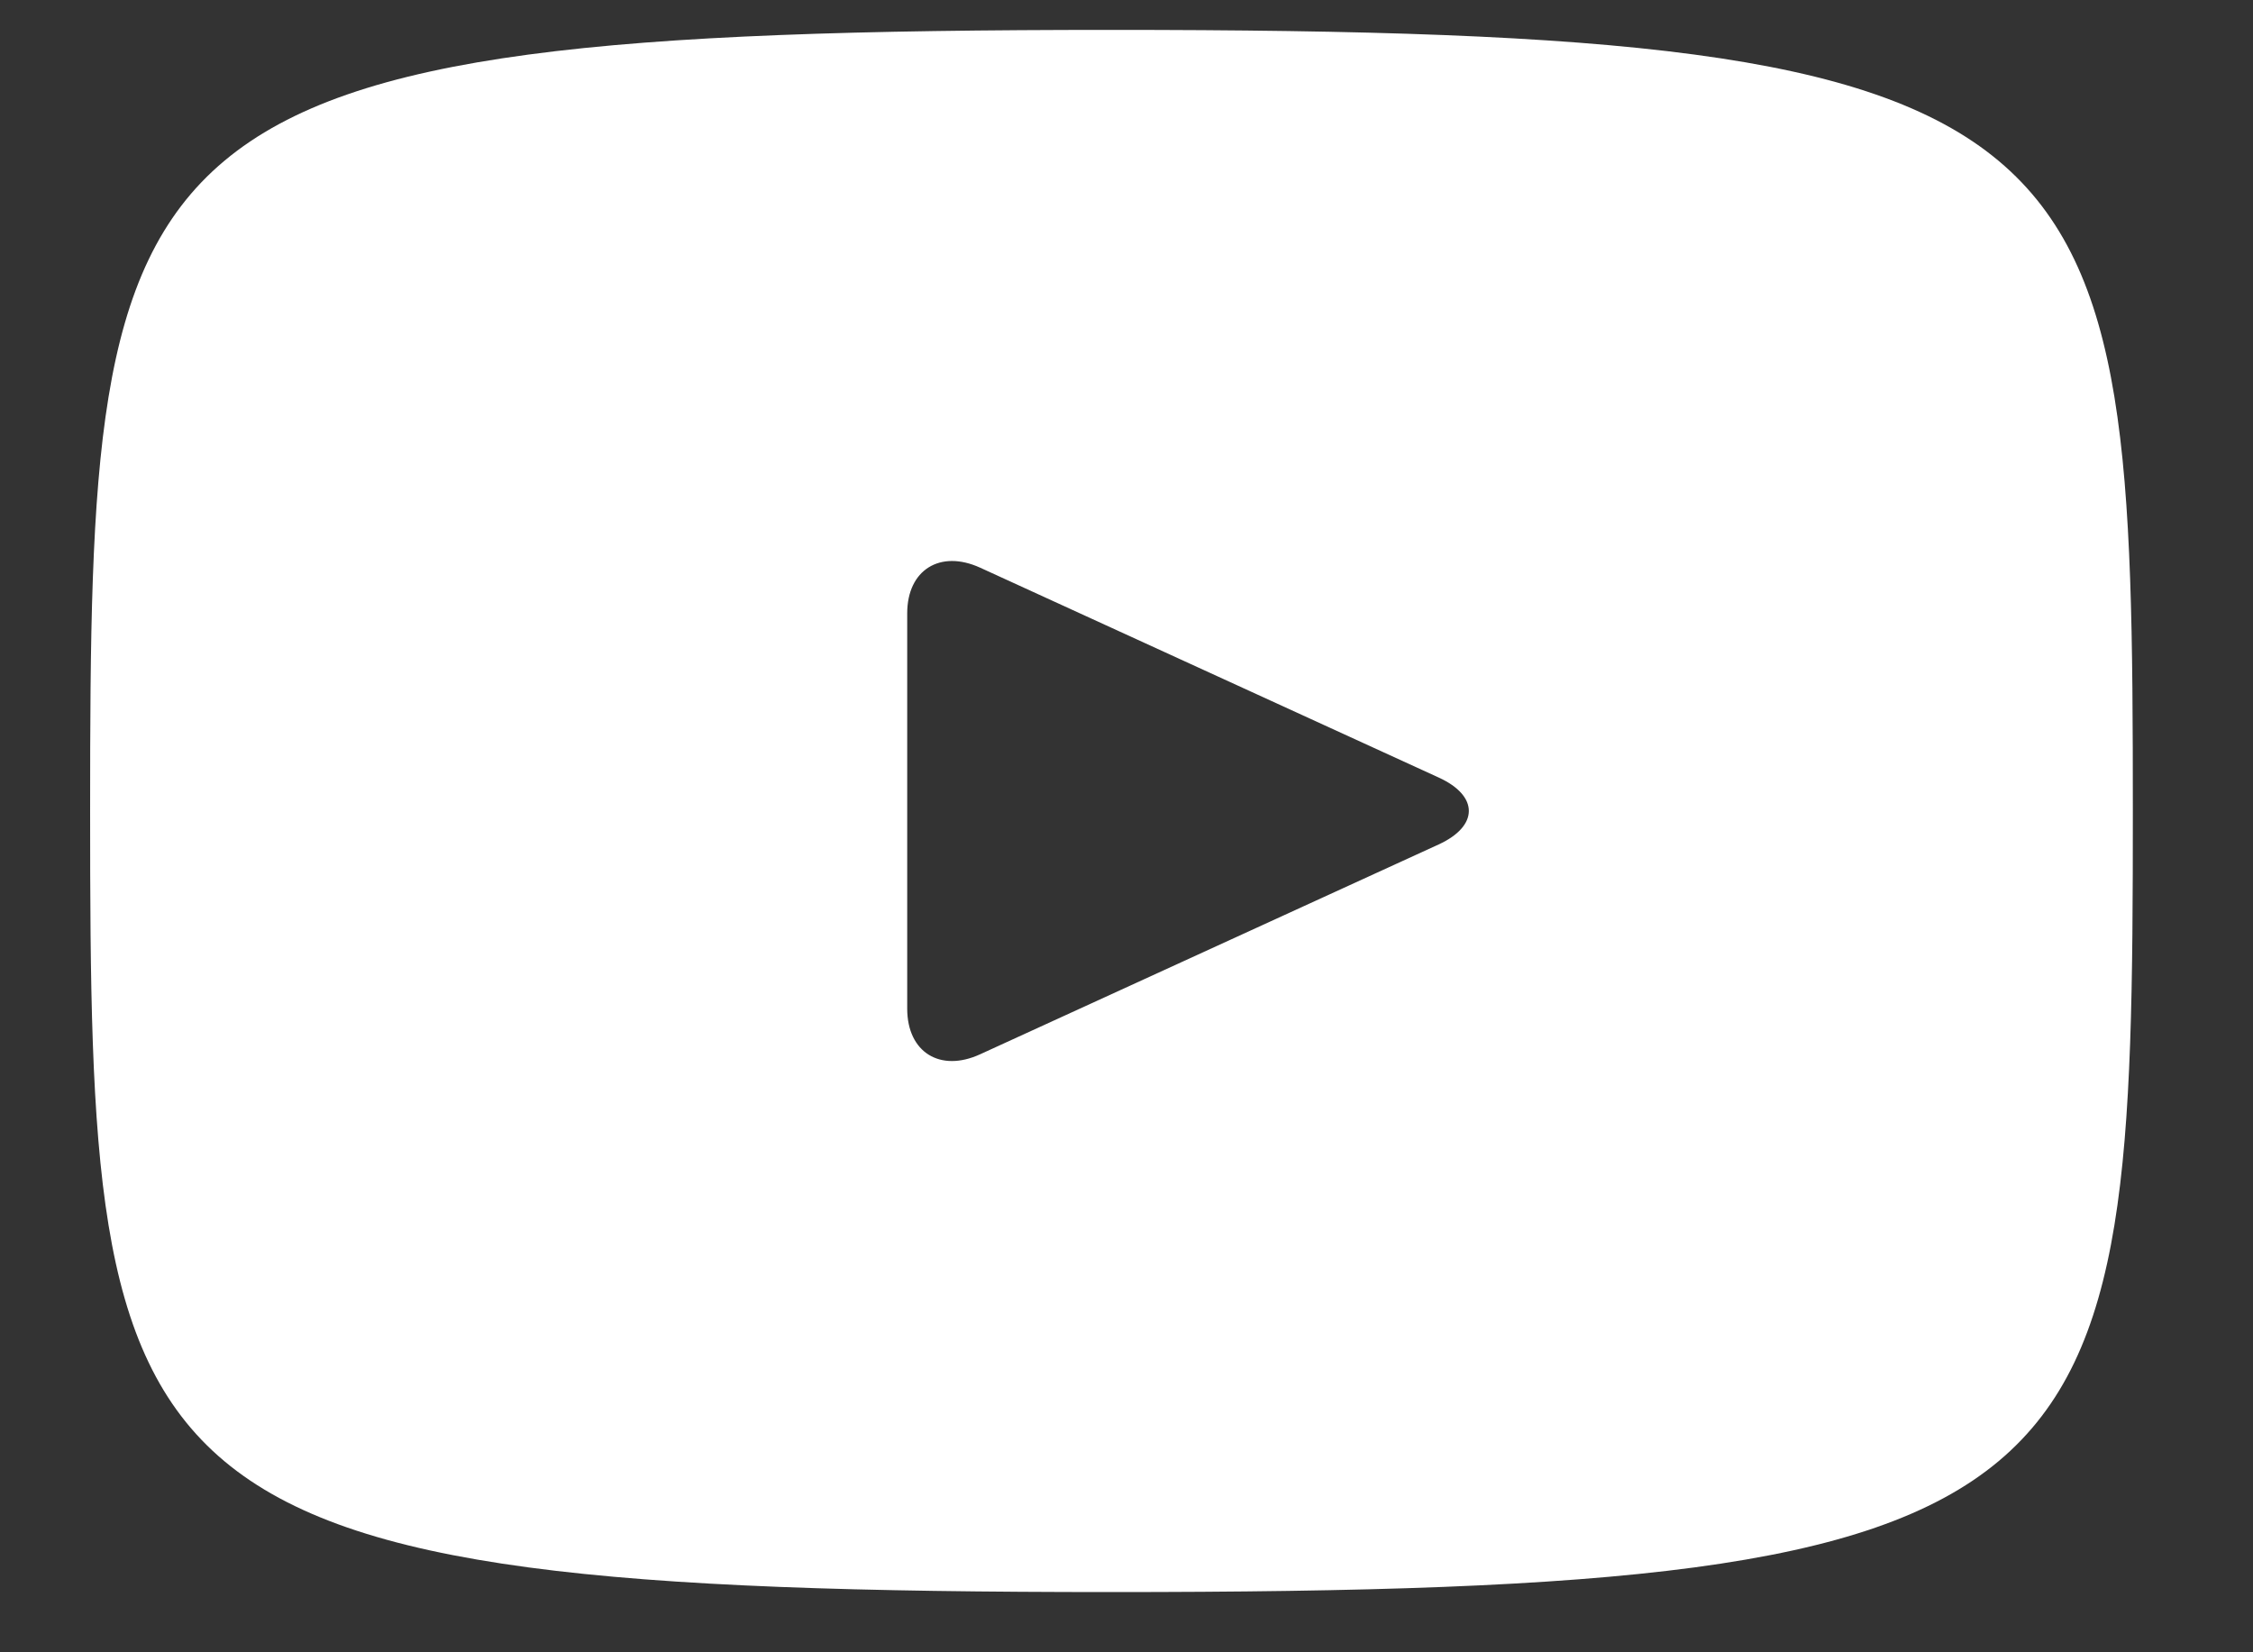 <svg width="15" height="11" viewBox="0 0 15 11" fill="none" xmlns="http://www.w3.org/2000/svg">
<rect x="0" y="0" width="15" height="11" fill="#333333" stroke="none"/>
<path d="M9.58 5.177L6.525 3.779C6.259 3.658 6.04 3.794 6.04 4.083V6.715C6.04 7.005 6.259 7.141 6.525 7.019L9.578 5.622C9.846 5.499 9.846 5.299 9.58 5.177ZM7.4 10.599C0.717 10.599 0.6 10.009 0.6 5.399C0.6 0.79 0.717 0.199 7.4 0.199C14.083 0.199 14.2 0.79 14.2 5.399C14.2 10.009 14.083 10.599 7.4 10.599Z" fill="white"/>
</svg>
